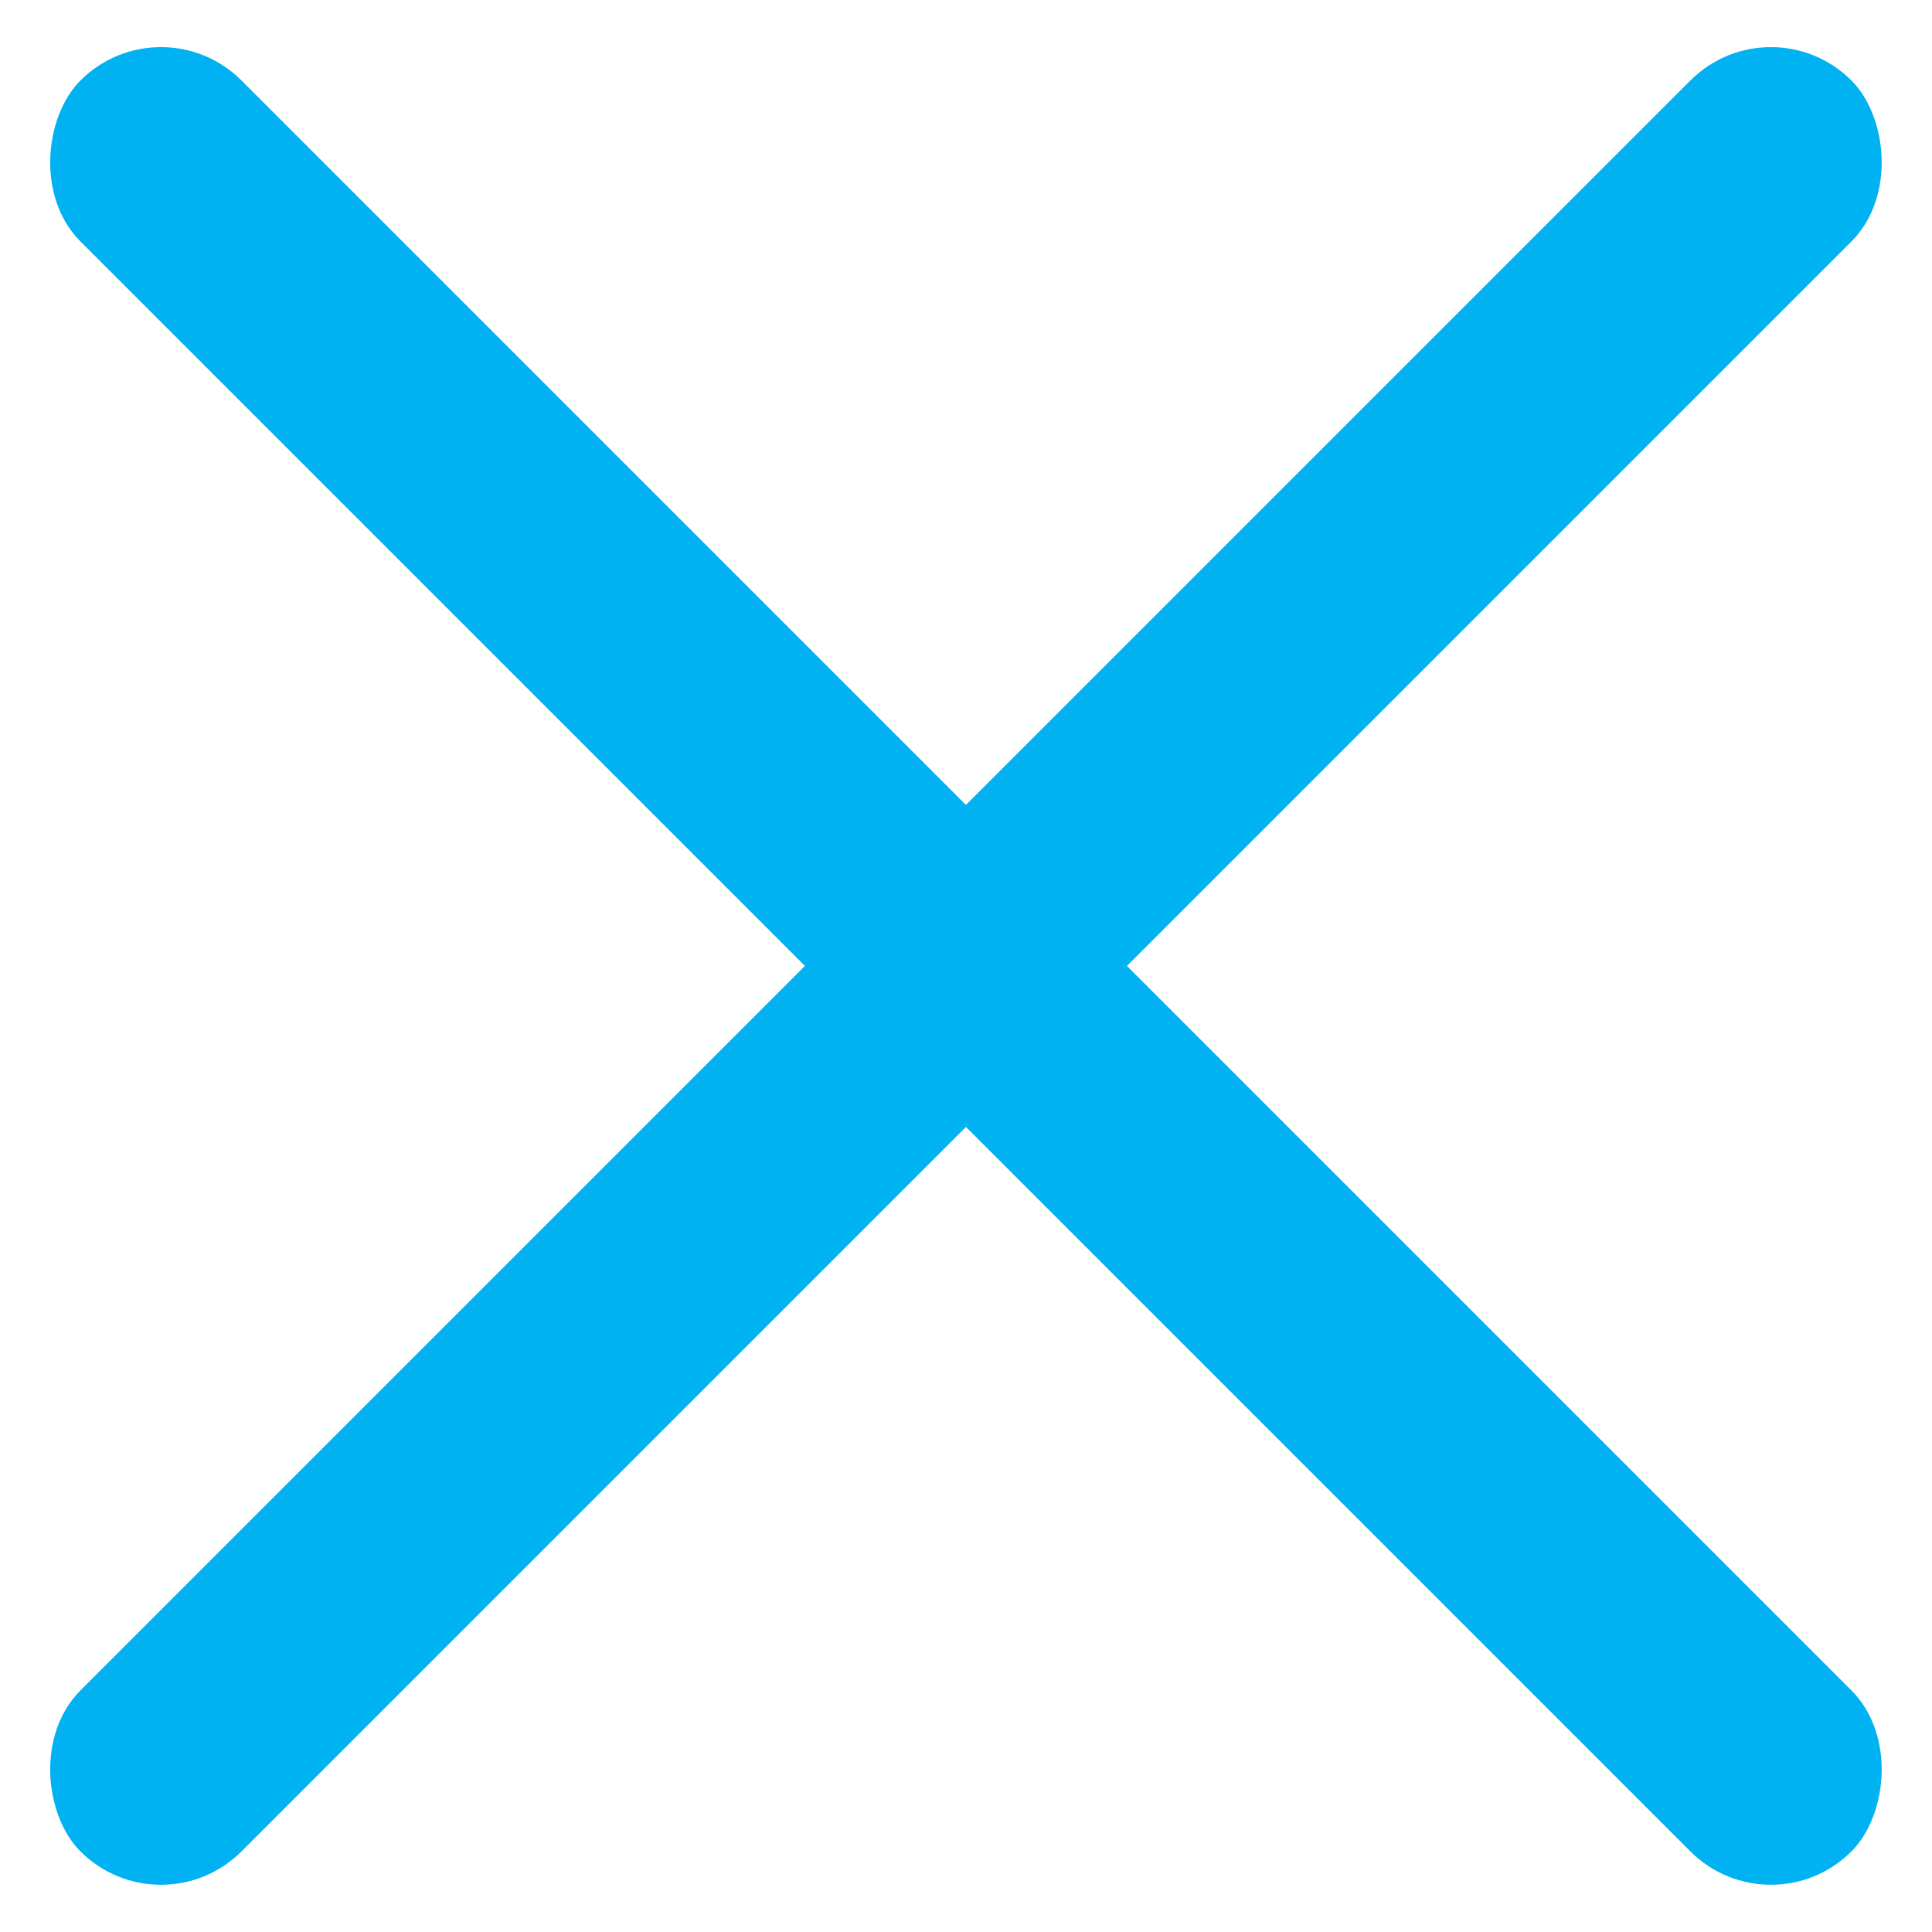 <?xml version="1.0" encoding="UTF-8"?>
<svg width="16.971px" height="16.971px" viewBox="0 0 16.971 16.971" version="1.1" xmlns="http://www.w3.org/2000/svg" xmlns:xlink="http://www.w3.org/1999/xlink">
    <title>Menu</title>
    <g id="MOBILE" stroke="none" stroke-width="1" fill="none" fill-rule="evenodd">
        <g id="01_Landing_A2_MenuOpen" transform="translate(-278.515, -20.515)" fill="#00B2F1">
            <g id="Menu" transform="translate(278.515, 20.515)">
                <rect id="Rectangle" transform="translate(8.485, 8.485) rotate(-315) translate(-8.485, -8.485) " x="-2.515" y="7.485" width="22" height="2" rx="1"></rect>
                <rect id="Rectangle" transform="translate(8.485, 8.485) scale(-1, 1) rotate(-315) translate(-8.485, -8.485) " x="-2.515" y="7.485" width="22" height="2" rx="1"></rect>
            </g>
        </g>
    </g>
</svg>
